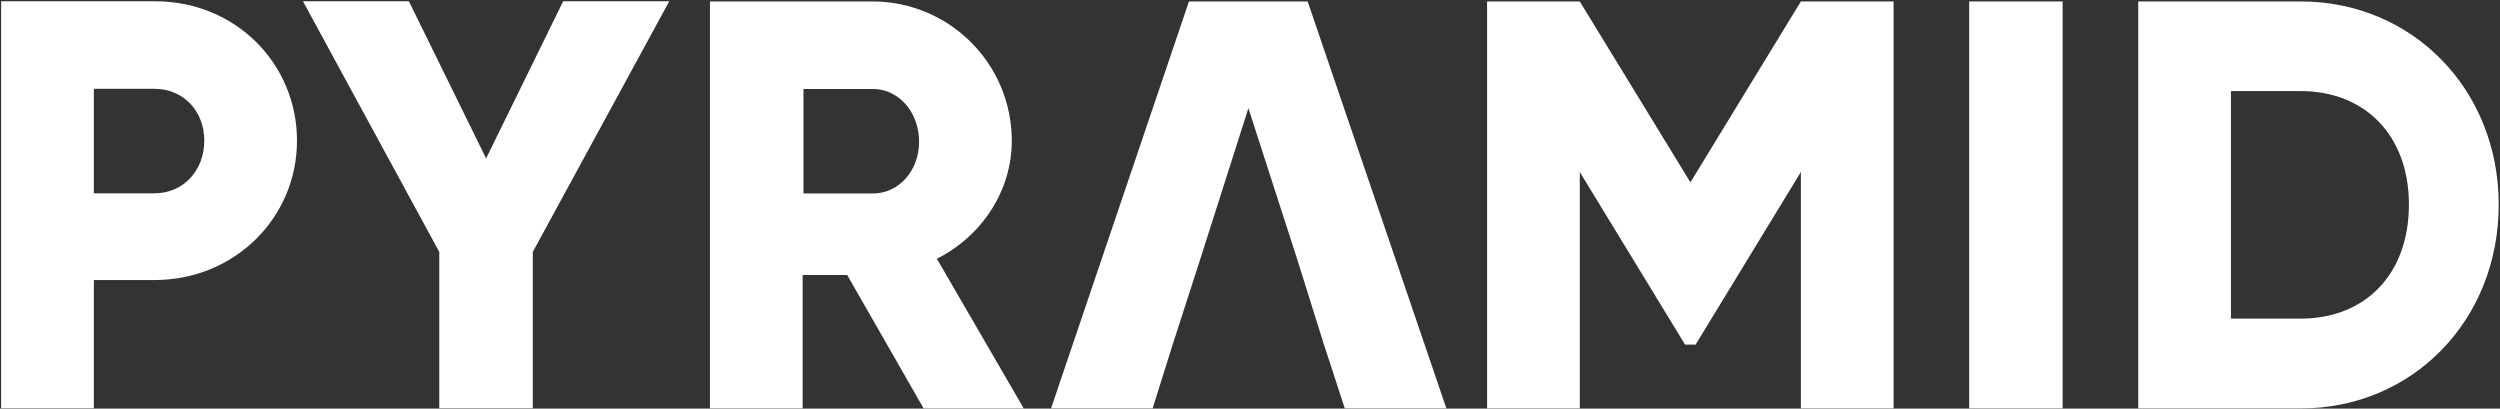 <svg version="1.2" xmlns="http://www.w3.org/2000/svg" viewBox="0 0 1548 253" width="1548" height="253">
	<rect x="0" y="0" width="1548" height="253" fill="#333333" stroke="none"/>
	<title>M3BK</title>
	<defs>
		<clipPath clipPathUnits="userSpaceOnUse" id="cp1">
			<path d="m4818.3-2038.64v7728.35h-5468.73v-7728.35z"/>
		</clipPath>
		<clipPath clipPathUnits="userSpaceOnUse" id="cp2">
			<path d="m4816.24-2037.63v7727.34h-5466.67v-7727.34z"/>
		</clipPath>
	</defs>
	<style>
		.s0 { fill: #ffffff } 
	</style>
	<g id="Clip-Path: Page 1" clip-path="url(#cp1)">
		<g id="Page 1">
			<g id="Clip-Path: Mask" clip-path="url(#cp2)">
				<g id="Mask">
					<path id="Path 11" fill-rule="evenodd" class="s0" d="m183.9 87.1c0 47.7-38.6 86.3-88.2 86.3h-37.6v79.4h-57.4v-252h95.5c49.6 0 87.7 38.6 87.7 86.3zm-57.4 0c0-18.3-12.9-32.1-30.8-32.1h-37.6v64.7h37.6c17.9 0 30.8-14.2 30.8-32.6zm203.4 68.9v96.8h-57.9v-96.8l-84.4-155.2h65.6l47.8 97.3 47.7-97.3h65.7zm194.7 14.3h-27.6v82.6h-57.4v-252h100.6c47.7 0 86.3 38.6 86.3 86.3 0 31.2-18.8 59.2-46.4 73l53.8 92.7h-62zm-27.1-50.5h43.1c15.7 0 28.5-13.8 28.5-32.1 0-18.4-12.8-32.6-28.5-32.6h-43.1zm335.2 133.1l-12.9-39.5-17-54.2-29.8-92.2-29.4 92.2-17.5 54.2-12.4 39.5h-62.9l85.4-252h73.5l85.9 252zm282.4 0v-146.4l-65.2 106.9h-6.5l-65.2-106.9v146.4h-57.4v-252h57.4l68.5 112 68.4-112h57.4v252zm162.1-252v252h-57.9v-252zm270 125.8c0 71.6-53.3 126.2-122.6 126.2h-100.6v-252h100.6c69.3 0 122.6 54.6 122.6 125.8zm-55.6 0c0-43.2-27.5-70.3-67-70.3h-43.2v140.9h43.2c39.5 0 67-27 67-70.6z"/>
				</g>
			</g>
		</g>
	</g>
</svg>
